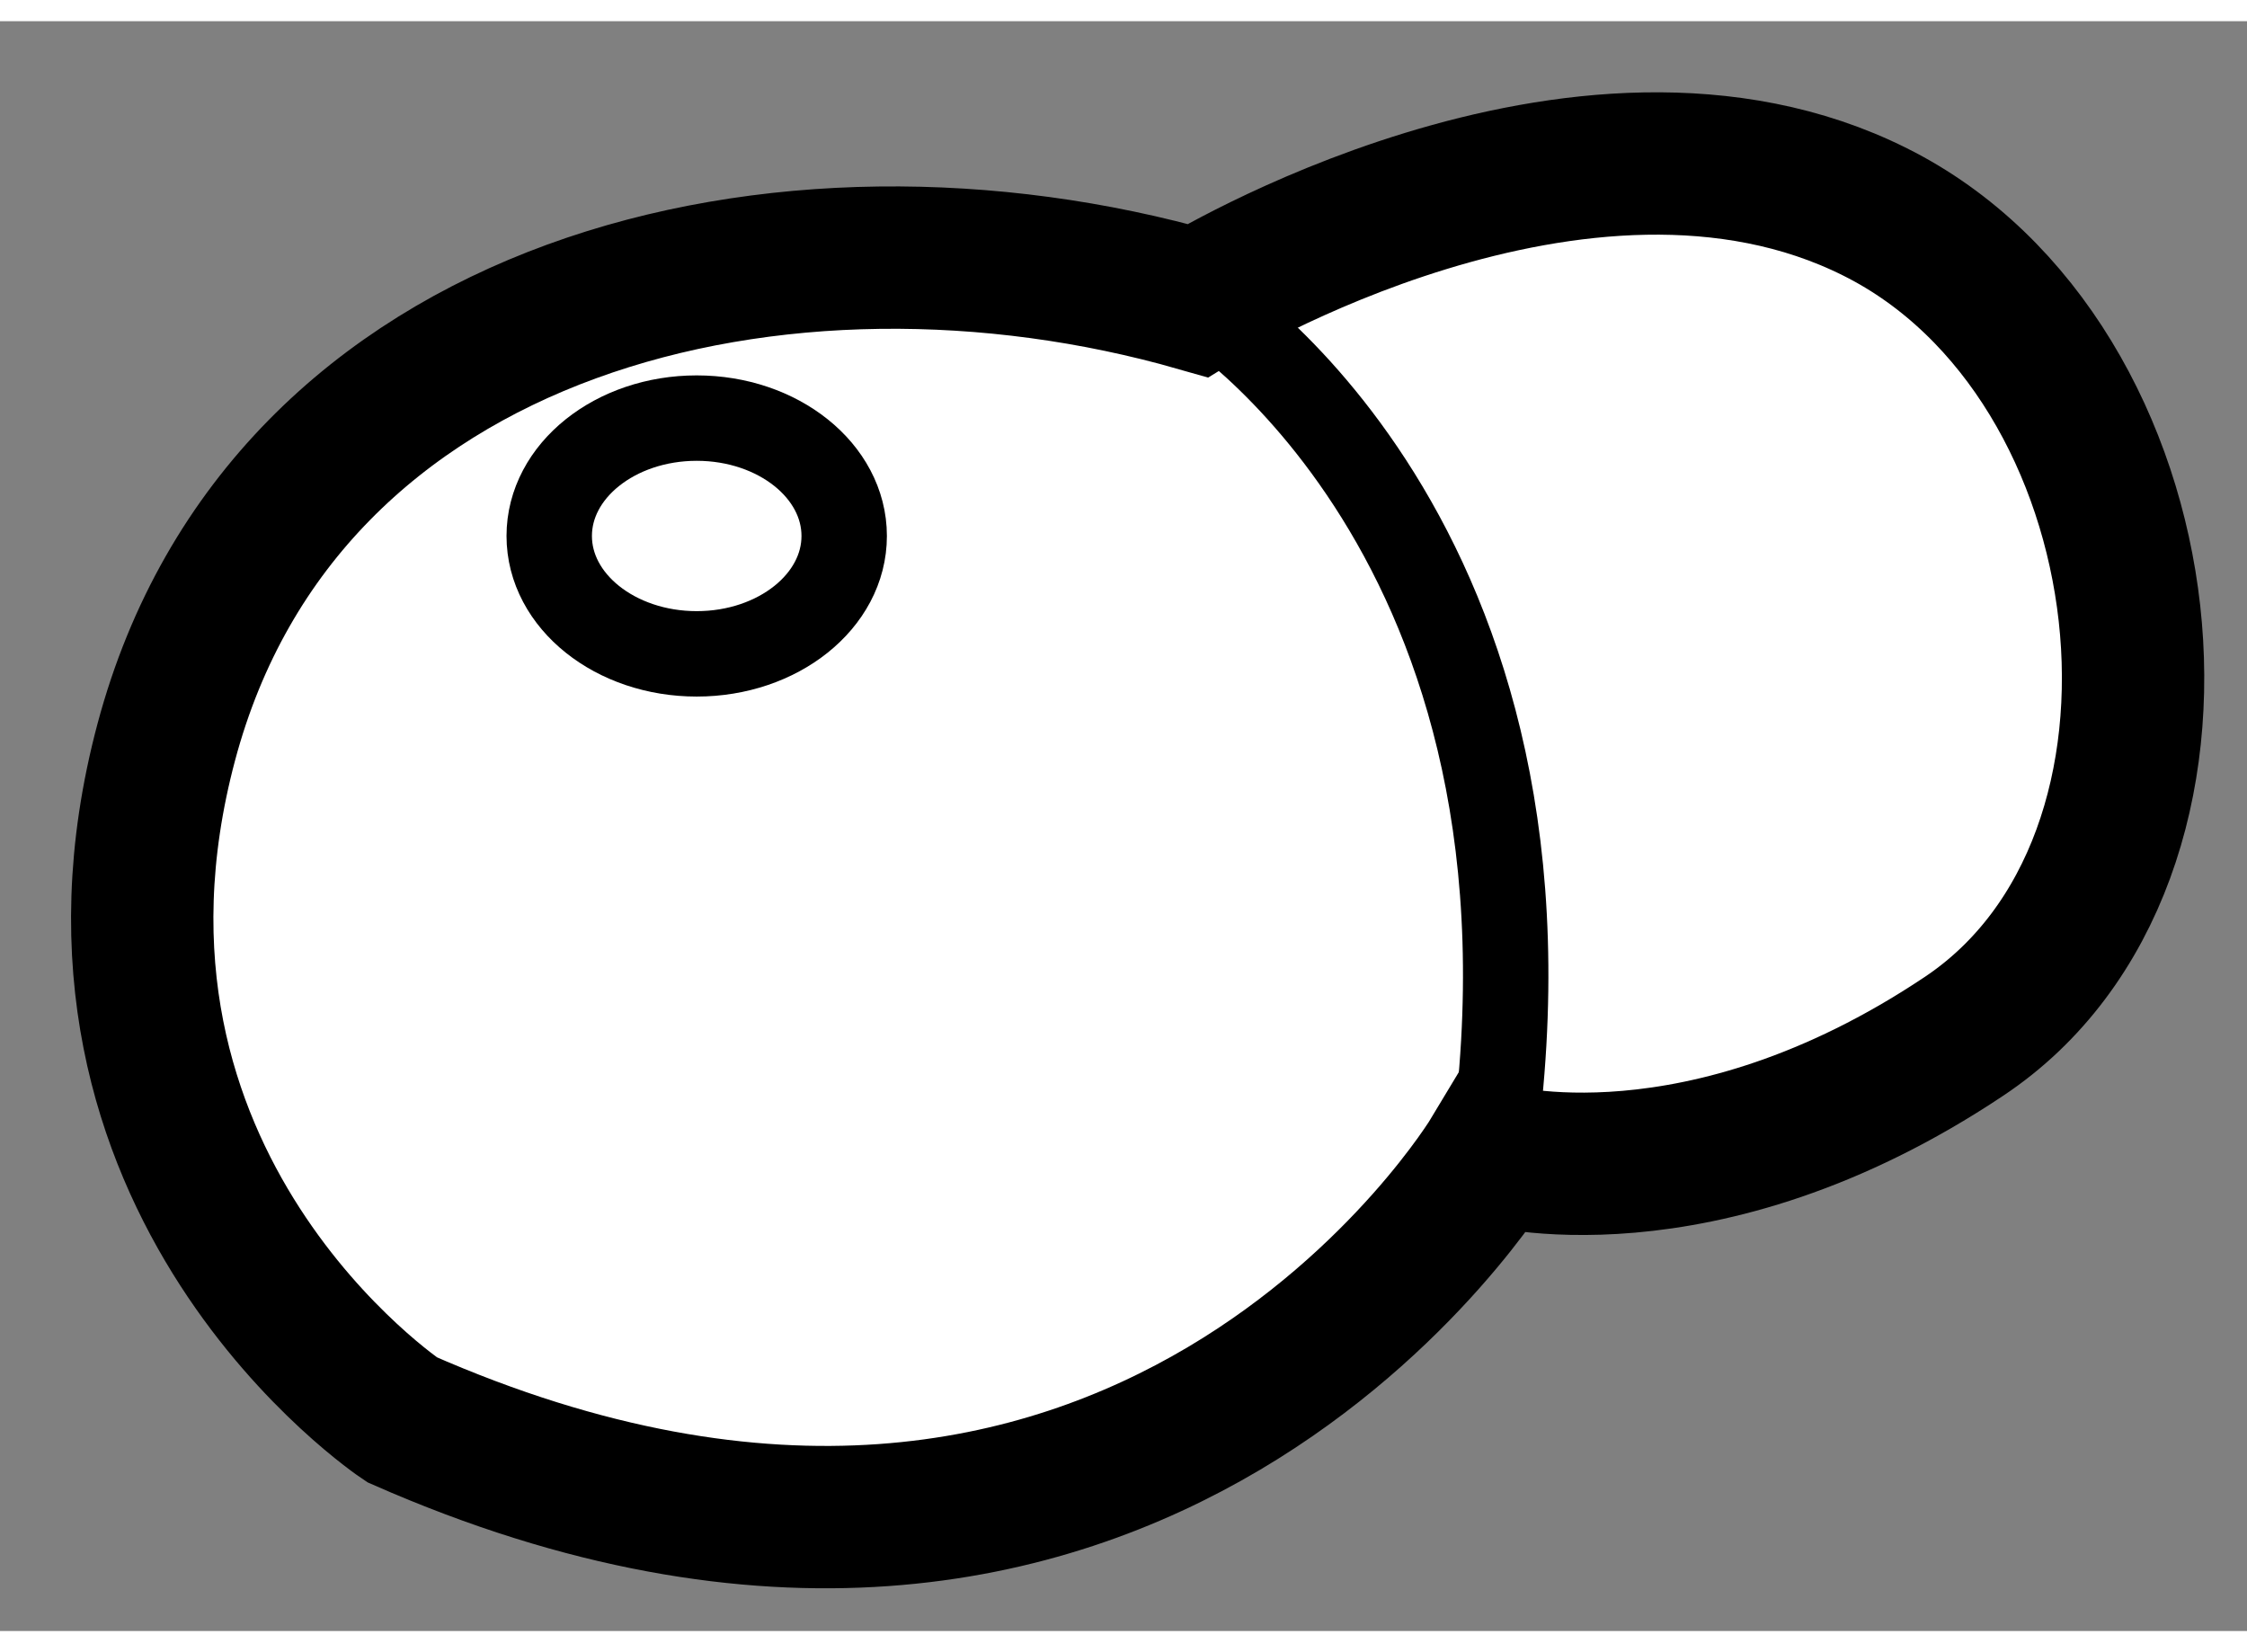 <?xml version="1.0" encoding="utf-8"?>
<!-- Generator: Adobe Illustrator 15.1.0, SVG Export Plug-In . SVG Version: 6.00 Build 0)  -->
<!DOCTYPE svg PUBLIC "-//W3C//DTD SVG 1.1//EN" "http://www.w3.org/Graphics/SVG/1.1/DTD/svg11.dtd">
<svg version="1.1" xmlns="http://www.w3.org/2000/svg" xmlns:xlink="http://www.w3.org/1999/xlink" x="0px" y="0px" width="244.8px"
	 height="180px" viewBox="77.226 142.345 7.892 5.654" enable-background="new 0 0 244.8 180" xml:space="preserve">
	
<rect x="77.226" y="142.345" width="7.892" height="5.654" fill="#808080" stroke="none"/>
	
<g><path fill="#FFFFFF" stroke="#000000" stroke-width="0.5" d="M81.432,143.326c0,0,1.346-0.829,2.38-0.311
			c1.035,0.517,1.243,2.276,0.311,2.896c-0.93,0.621-1.655,0.414-1.655,0.414s-1.242,2.071-3.83,0.932c0,0-1.242-0.827-0.828-2.38
			C78.224,143.326,79.984,142.912,81.432,143.326z"></path><path fill="none" stroke="#000000" stroke-width="0.3" d="M81.432,143.326c0,0,1.346,0.827,1.036,3"></path><ellipse fill="none" stroke="#000000" stroke-width="0.3" cx="79.673" cy="144.153" rx="0.518" ry="0.414"></ellipse></g>


</svg>